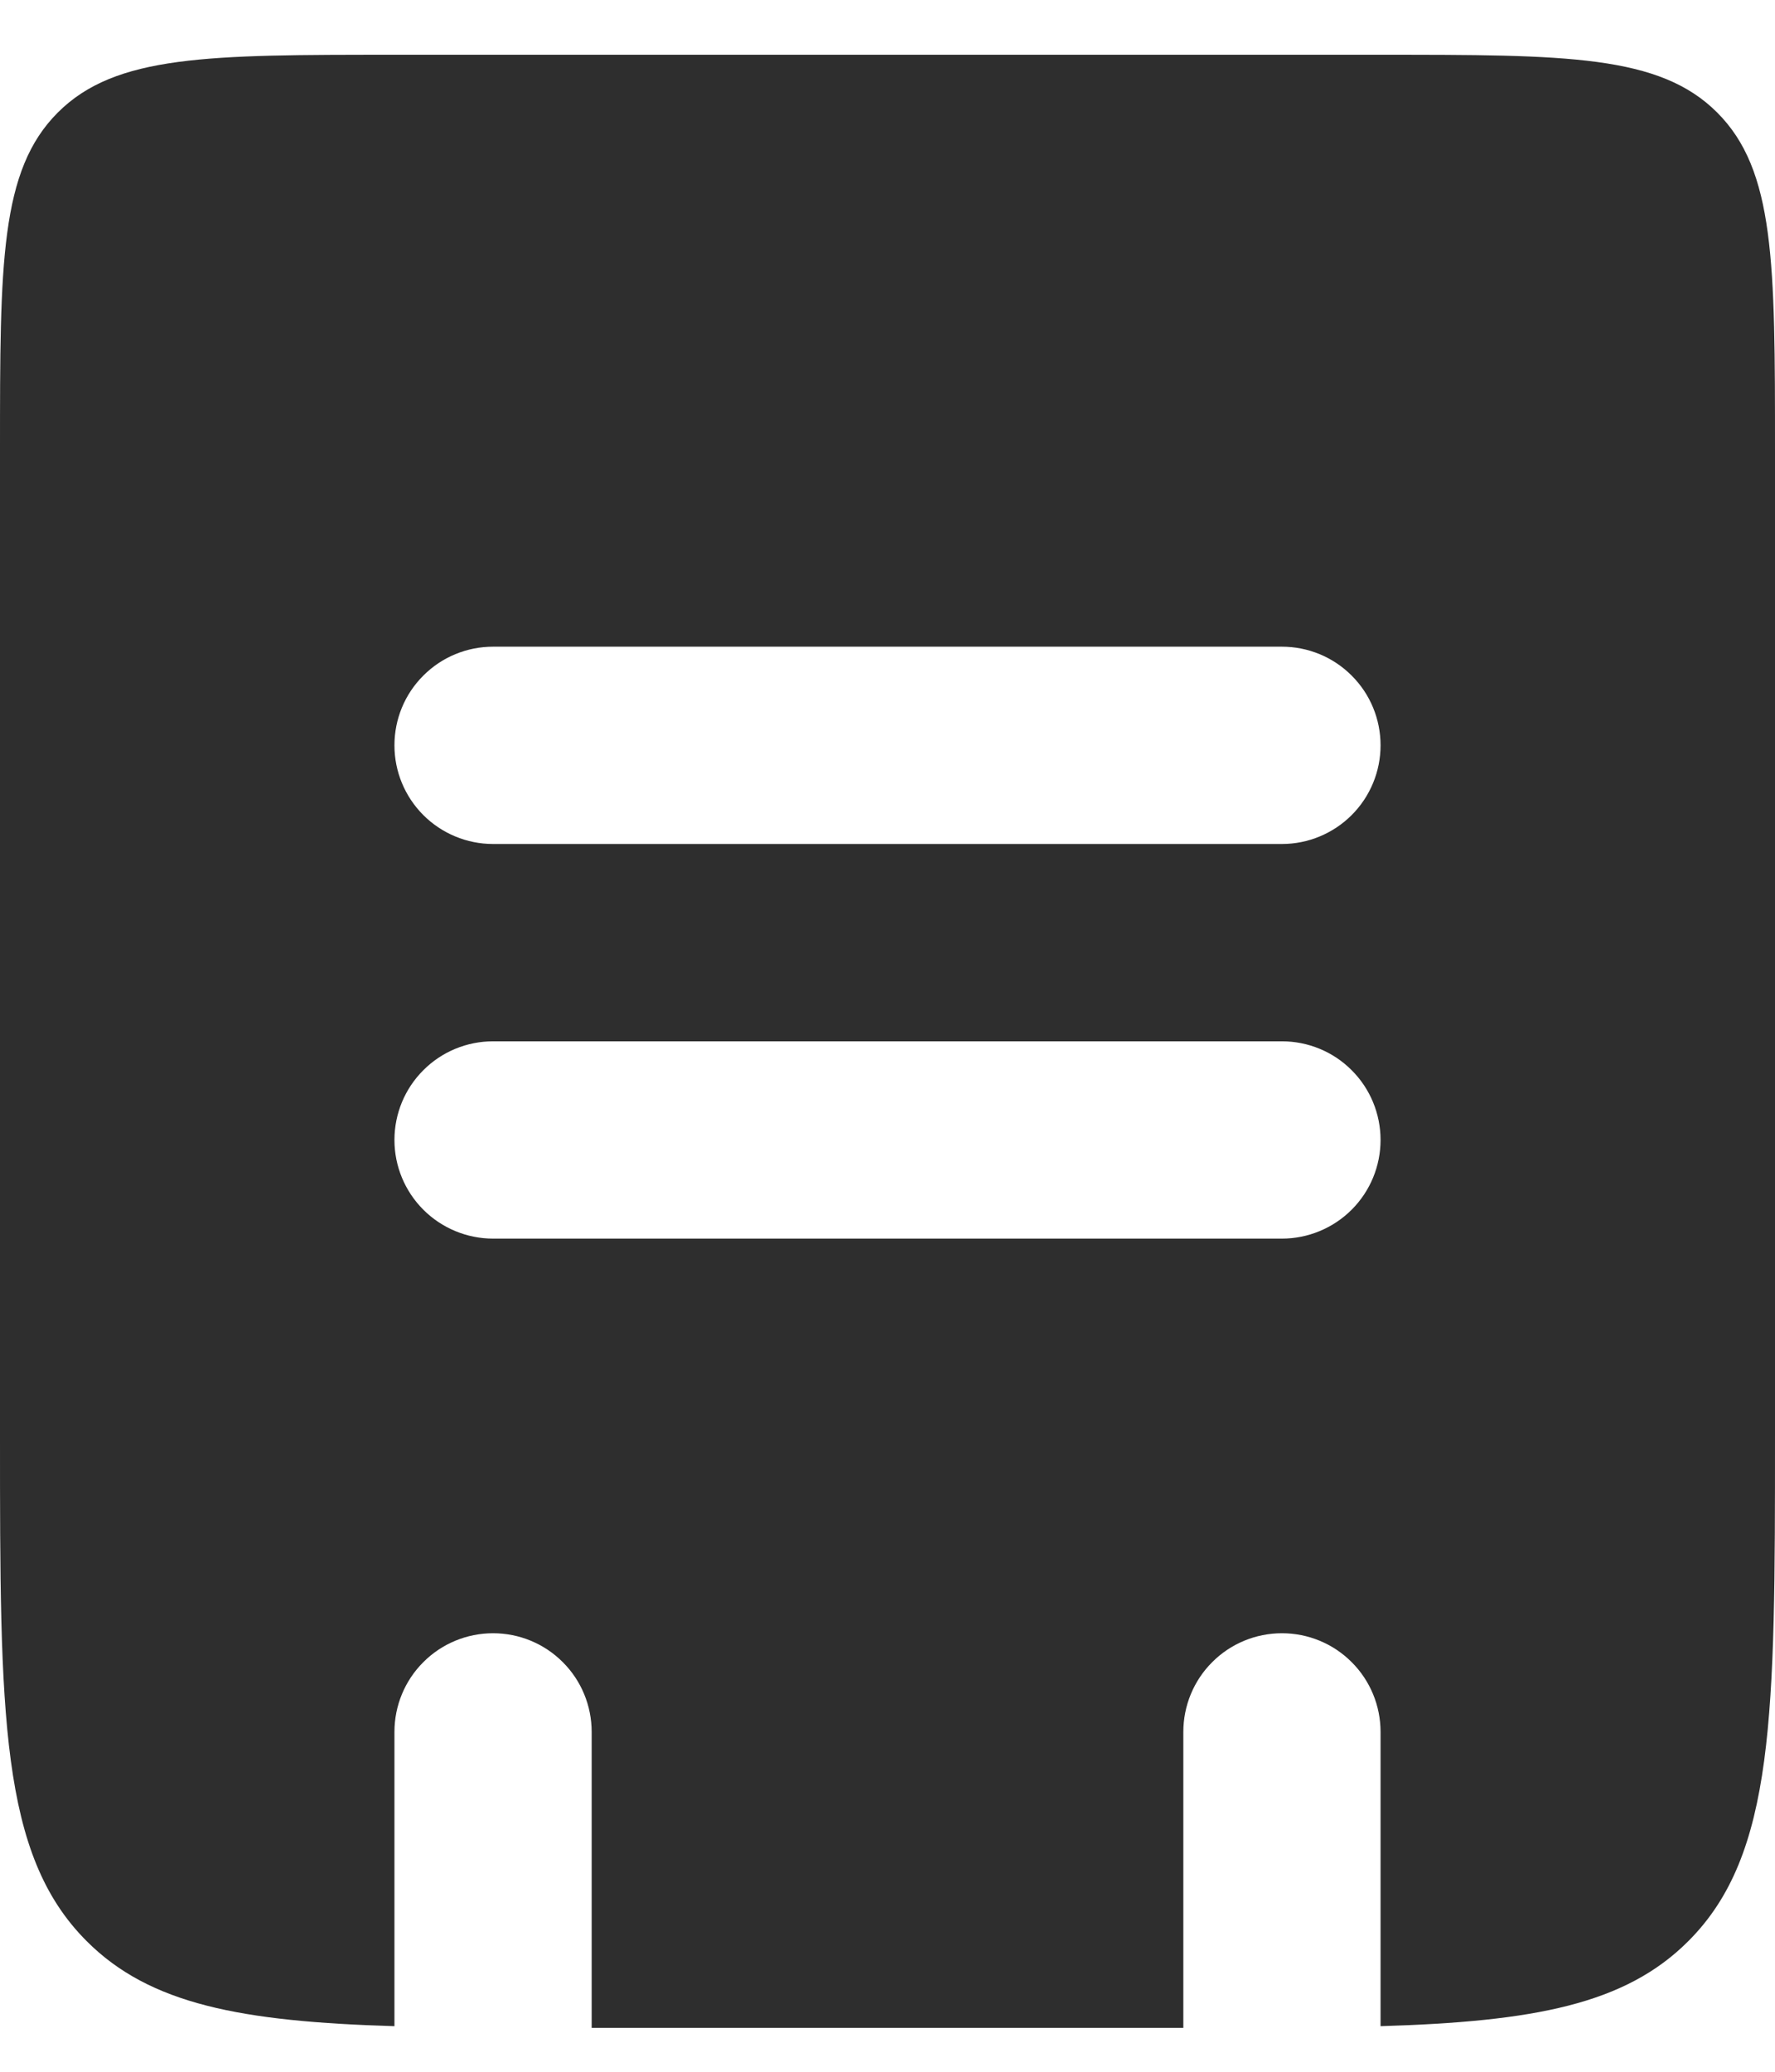 <svg width="18" height="21" viewBox="0 0 18 21" fill="none" xmlns="http://www.w3.org/2000/svg">
<path fill-rule="evenodd" clip-rule="evenodd" d="M0.586 1.141C-5.96046e-08 1.727 0 2.669 0 4.555V14.555C0 17.383 -5.96046e-08 18.798 0.879 19.676C1.52 20.318 2.447 20.491 4 20.538V17.555C4 17.29 4.105 17.035 4.293 16.848C4.48 16.66 4.735 16.555 5 16.555C5.265 16.555 5.52 16.66 5.707 16.848C5.895 17.035 6 17.29 6 17.555V20.555H12V17.555C12 17.29 12.105 17.035 12.293 16.848C12.48 16.66 12.735 16.555 13 16.555C13.265 16.555 13.52 16.66 13.707 16.848C13.895 17.035 14 17.29 14 17.555V20.538C15.553 20.491 16.48 20.318 17.121 19.676C18 18.798 18 17.383 18 14.555V4.555C18 2.669 18 1.727 17.414 1.141C16.828 0.555 15.886 0.555 14 0.555H4C2.114 0.555 1.172 0.555 0.586 1.141ZM5 6.555C4.735 6.555 4.48 6.66 4.293 6.848C4.105 7.035 4 7.289 4 7.555C4 7.82 4.105 8.074 4.293 8.262C4.48 8.449 4.735 8.555 5 8.555H13C13.265 8.555 13.52 8.449 13.707 8.262C13.895 8.074 14 7.82 14 7.555C14 7.289 13.895 7.035 13.707 6.848C13.52 6.66 13.265 6.555 13 6.555H5ZM5 12.555H13C13.265 12.555 13.52 12.449 13.707 12.262C13.895 12.074 14 11.82 14 11.555C14 11.29 13.895 11.035 13.707 10.848C13.52 10.66 13.265 10.555 13 10.555H5C4.735 10.555 4.48 10.66 4.293 10.848C4.105 11.035 4 11.29 4 11.555C4 11.82 4.105 12.074 4.293 12.262C4.48 12.449 4.735 12.555 5 12.555Z" fill="#2E2E2E"/>
</svg>
